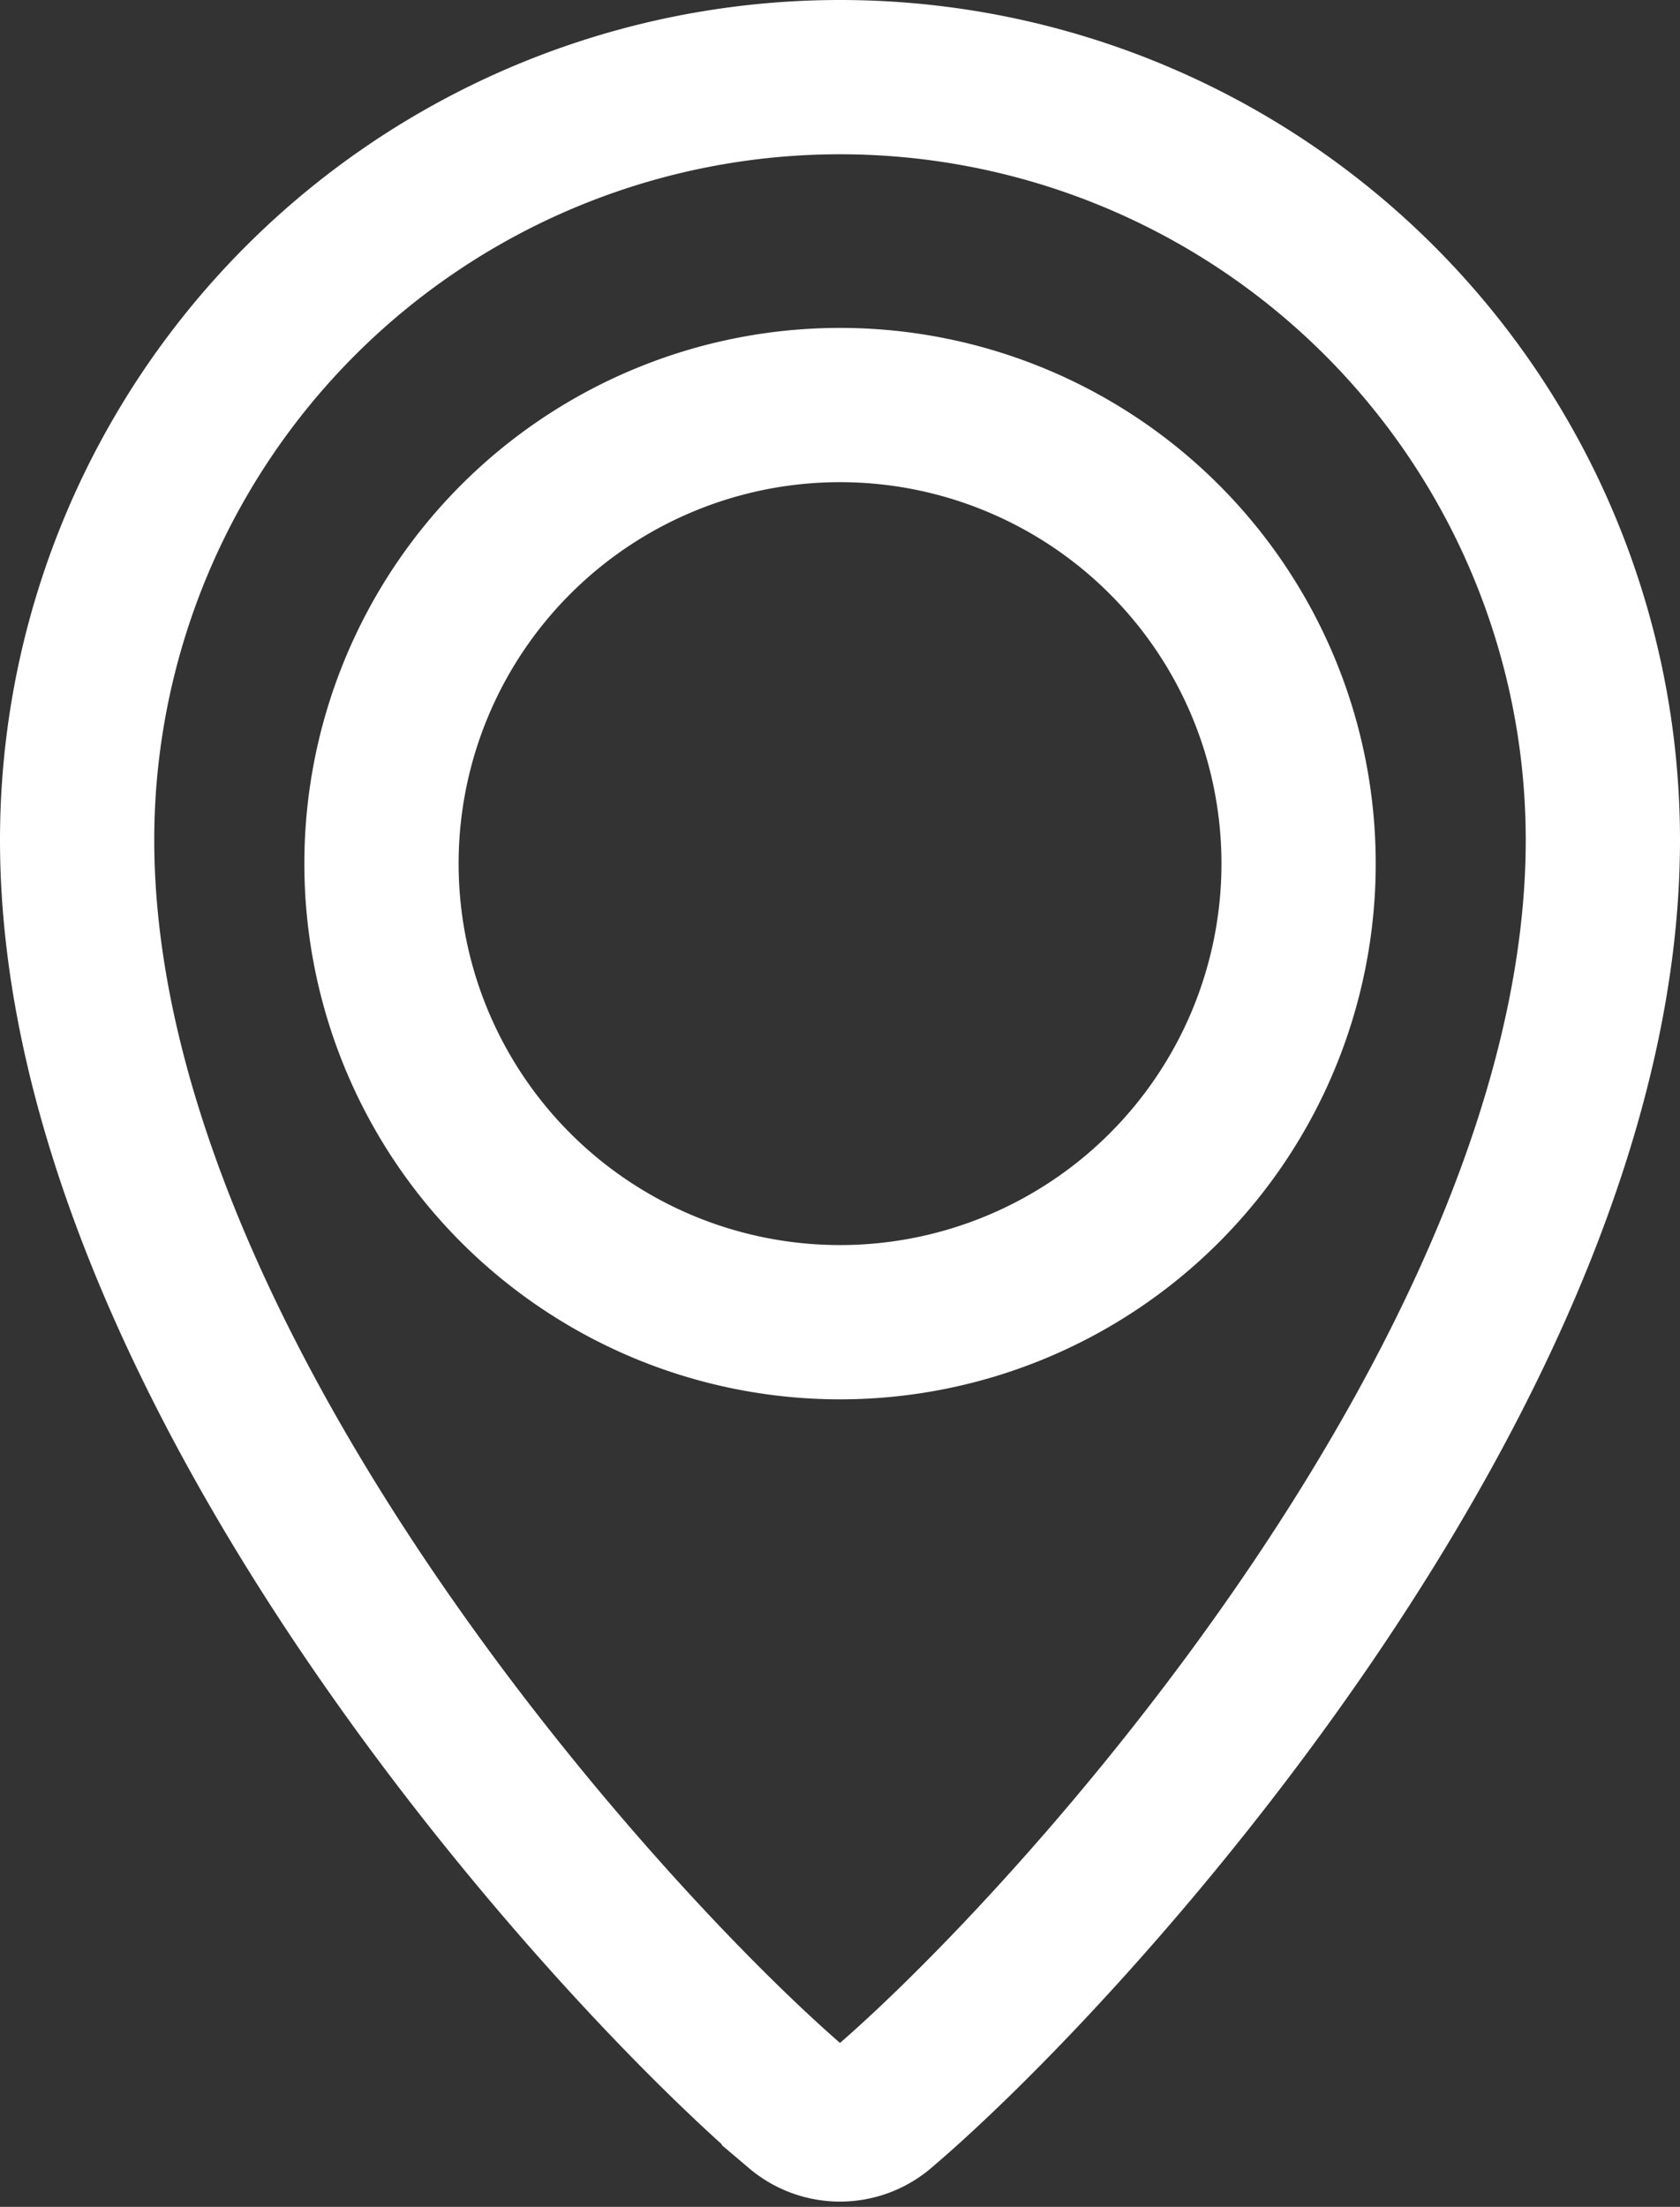 <svg height="28.61" viewBox="0 0 21.781 28.61" width="21.781" xmlns="http://www.w3.org/2000/svg"><rect x="0" y="0" width="21.781" height="28.61" fill="#333333" stroke="none"/><g fill="none" stroke="#fff" stroke-width="2"><path d="m48.653 38.767a9.89 9.89 0 0 0 -9.89 9.89c0 6.787 6.858 14.329 9.358 16.456a.823.823 0 0 0 1.065 0c2.5-2.126 9.358-9.669 9.358-16.456a9.89 9.89 0 0 0 -9.891-9.89z" transform="translate(-37.763 -37.767)"/><path d="m5.945 0a5.945 5.945 0 1 1 -5.945 5.945 5.945 5.945 0 0 1 5.945-5.945z" transform="translate(4.946 5.251)"/></g></svg>